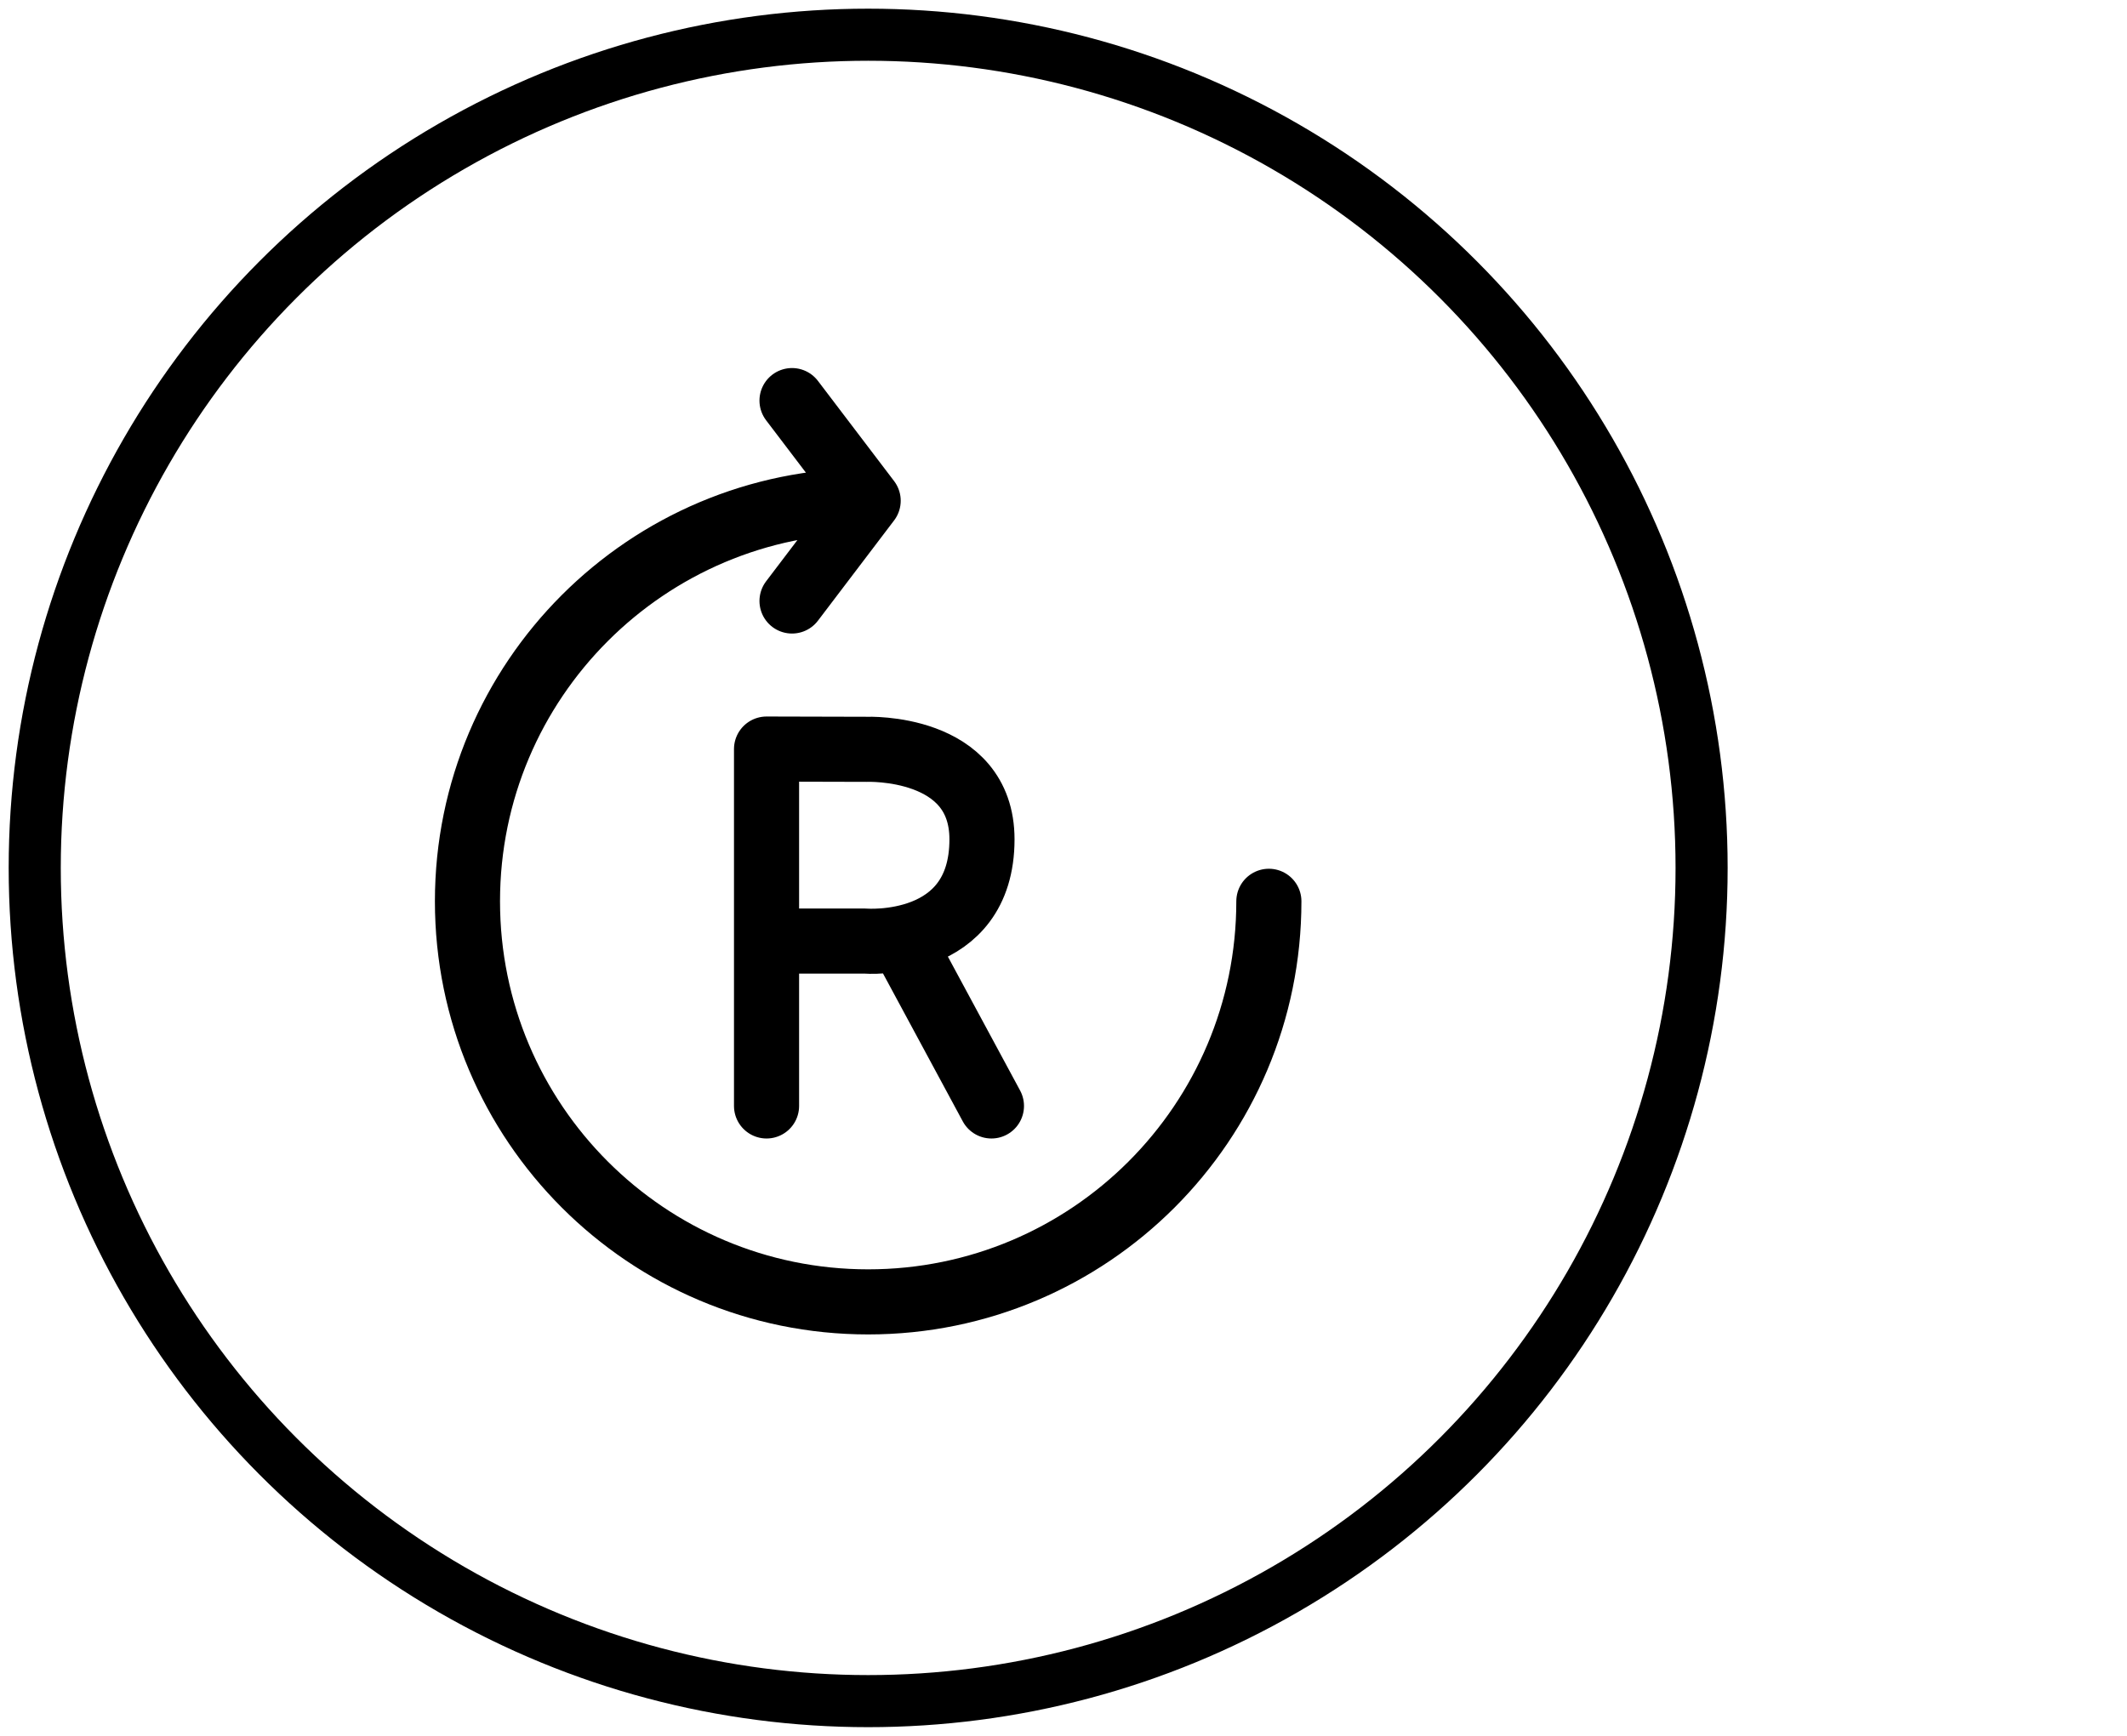 <svg width="49" height="40" viewBox="0 0 49 40" fill="none" xmlns="http://www.w3.org/2000/svg">
<circle cx="20" cy="20" r="19.2" stroke="black" stroke-width="1.2" stroke-linecap="round" stroke-linejoin="round"/>
<path d="M29.231 20.769C29.231 25.868 25.099 30 20 30C14.902 30 10.769 25.868 10.769 20.769C10.769 15.671 14.902 11.539 20 11.539M20 11.539L18.246 9.231M20 11.539L18.246 13.849M17.659 21.686H19.931C19.931 21.686 22.622 21.904 22.622 19.341C22.622 17.16 19.968 17.267 19.968 17.267L17.659 17.261V25.485M22.84 25.485L20.758 21.624" stroke="black" stroke-width="1.5" stroke-linecap="round" stroke-linejoin="round"/>
</svg>
